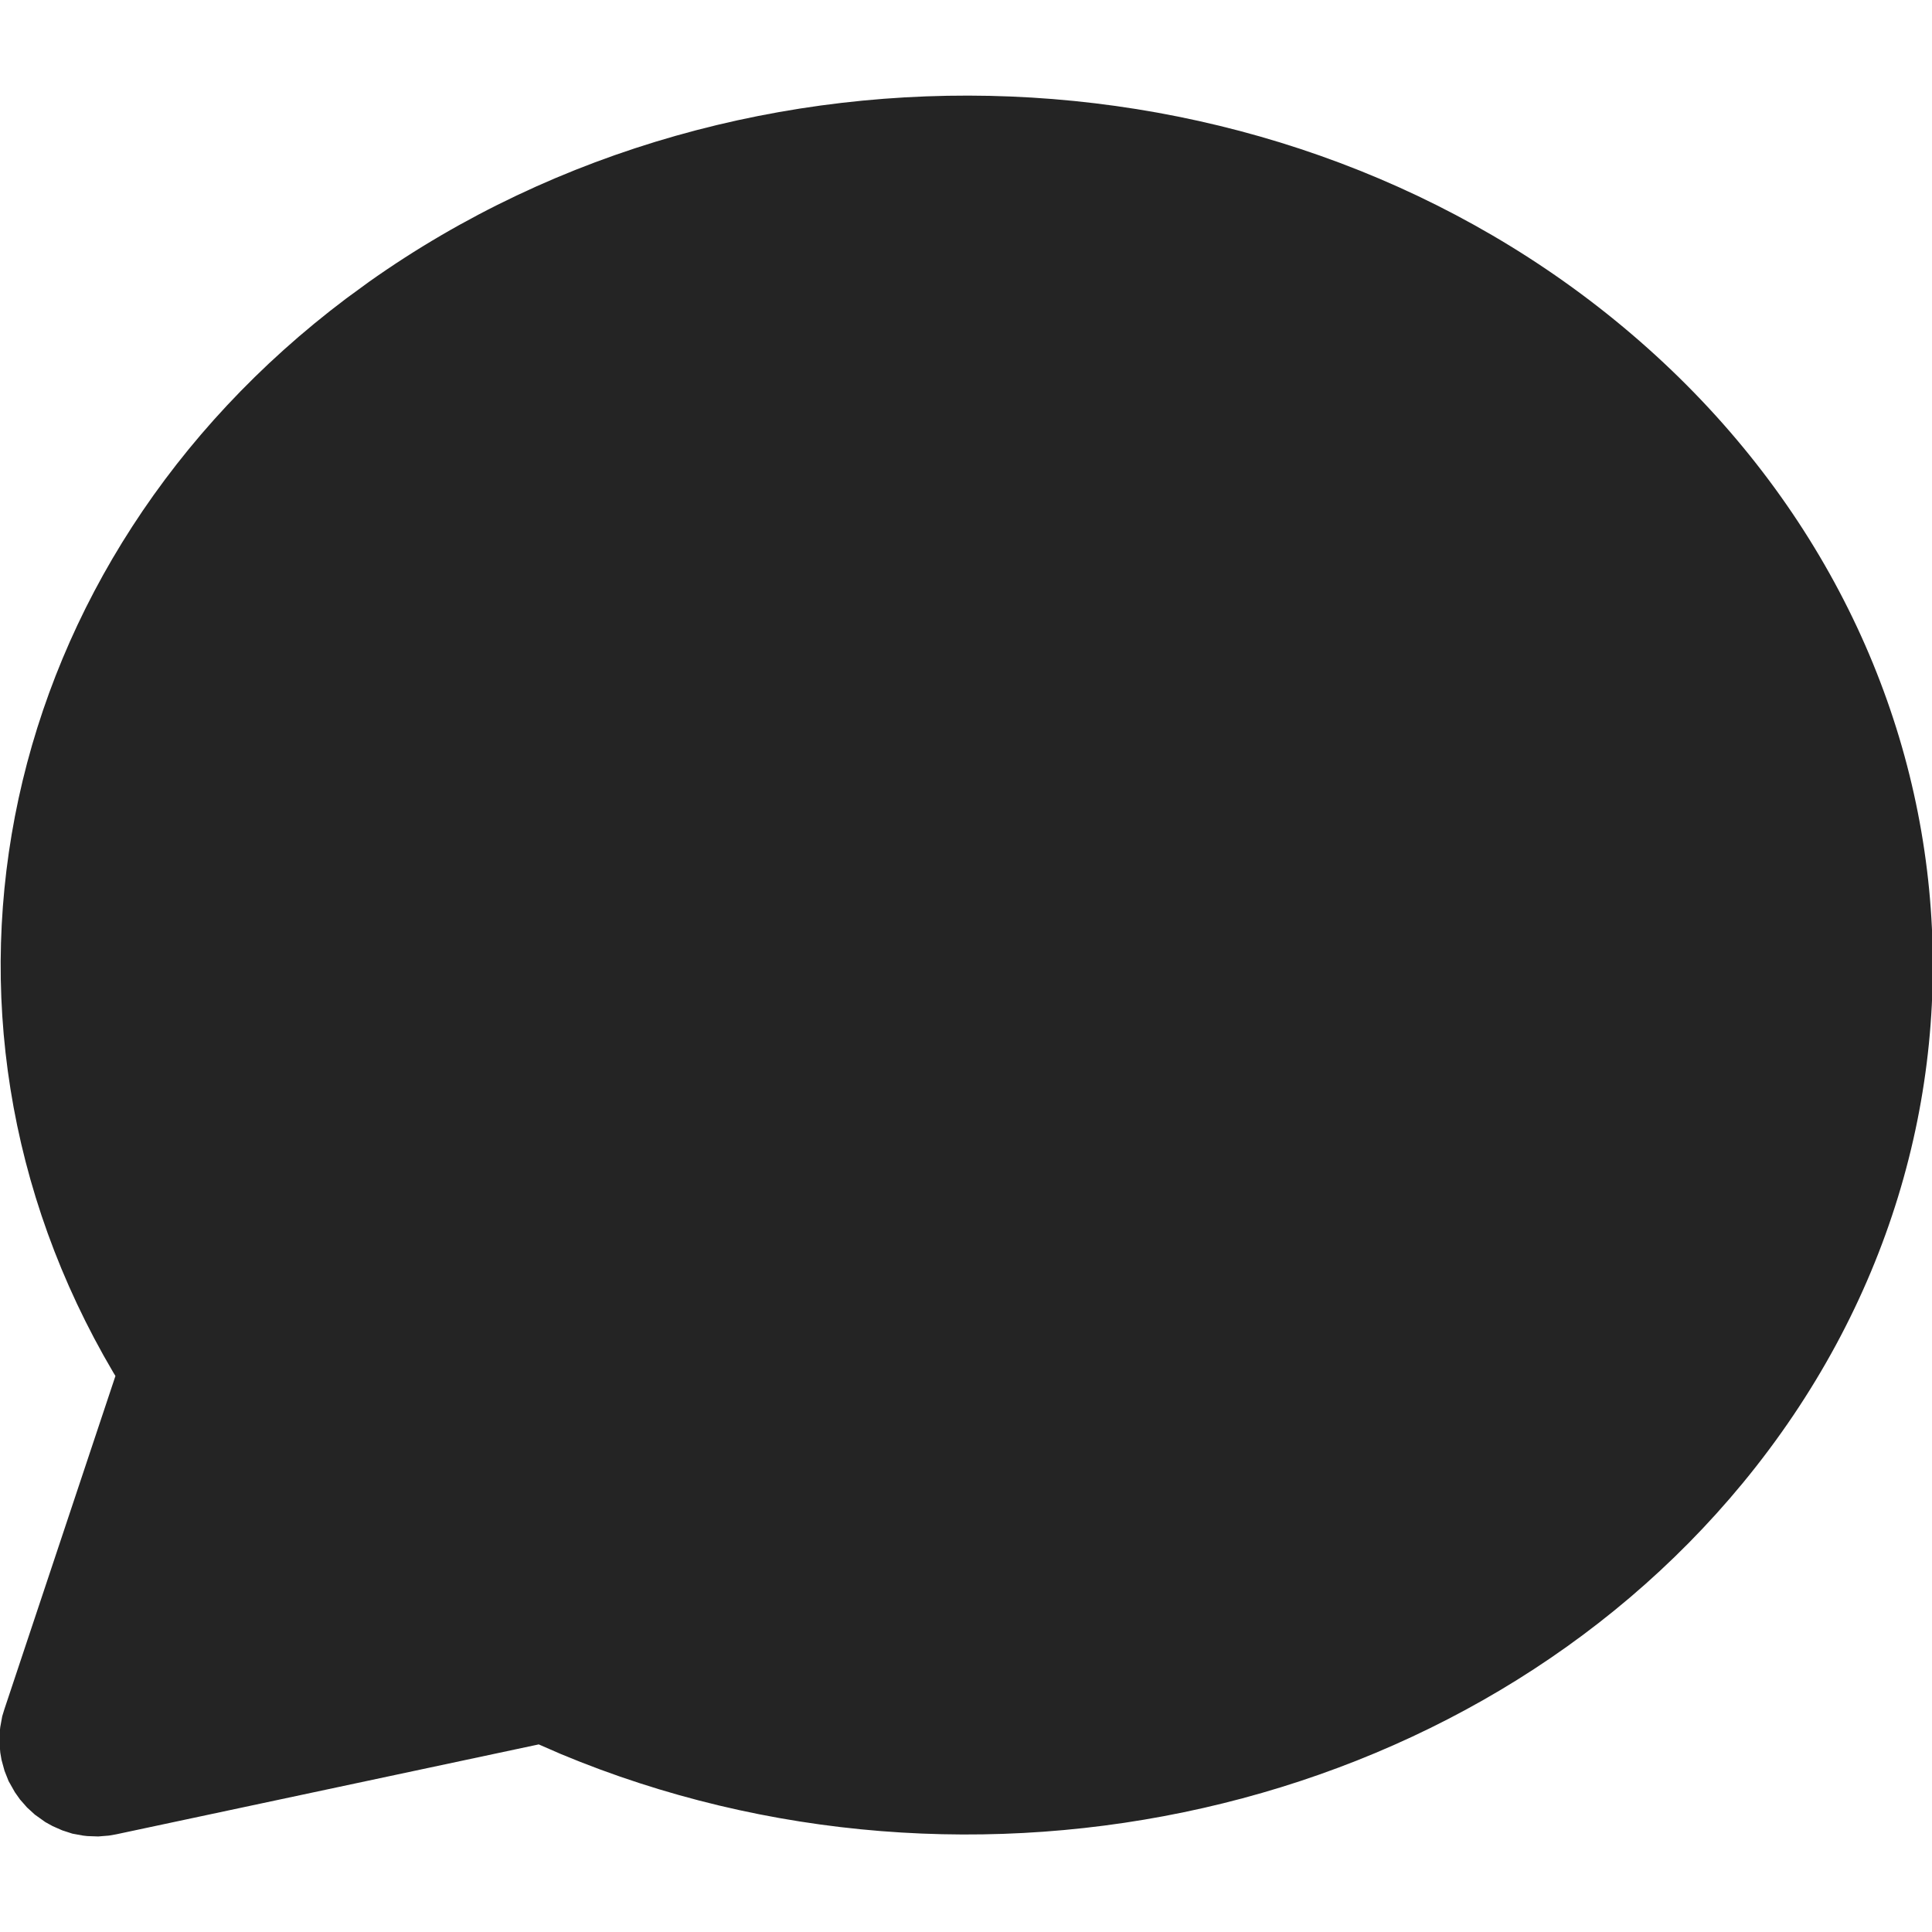 <svg width="20" height="20" viewBox="0 0 20 20" fill="none" xmlns="http://www.w3.org/2000/svg">
<path d="M3.815 2.921C7.713 0.156 13.284 0.382 16.888 3.457C20.555 6.584 21.056 11.695 18.04 15.354C15.198 18.801 10.075 19.937 5.809 18.159L5.577 18.058L1.202 18.989L1.127 19.002L1.017 19.011L0.904 19.007L0.86 19.002L0.75 18.982L0.645 18.948L0.545 18.904L0.469 18.862L0.361 18.785L0.28 18.711L0.207 18.628L0.154 18.553L0.089 18.438L0.047 18.332L0.016 18.219L0.003 18.144L-0.006 18.034L-0.002 17.921L0.003 17.877L0.023 17.767L0.045 17.695L1.195 14.244L1.173 14.208C-1.037 10.461 -0.036 5.816 3.584 3.09L3.814 2.922L3.815 2.921Z" fill="#242424"/>
</svg>
